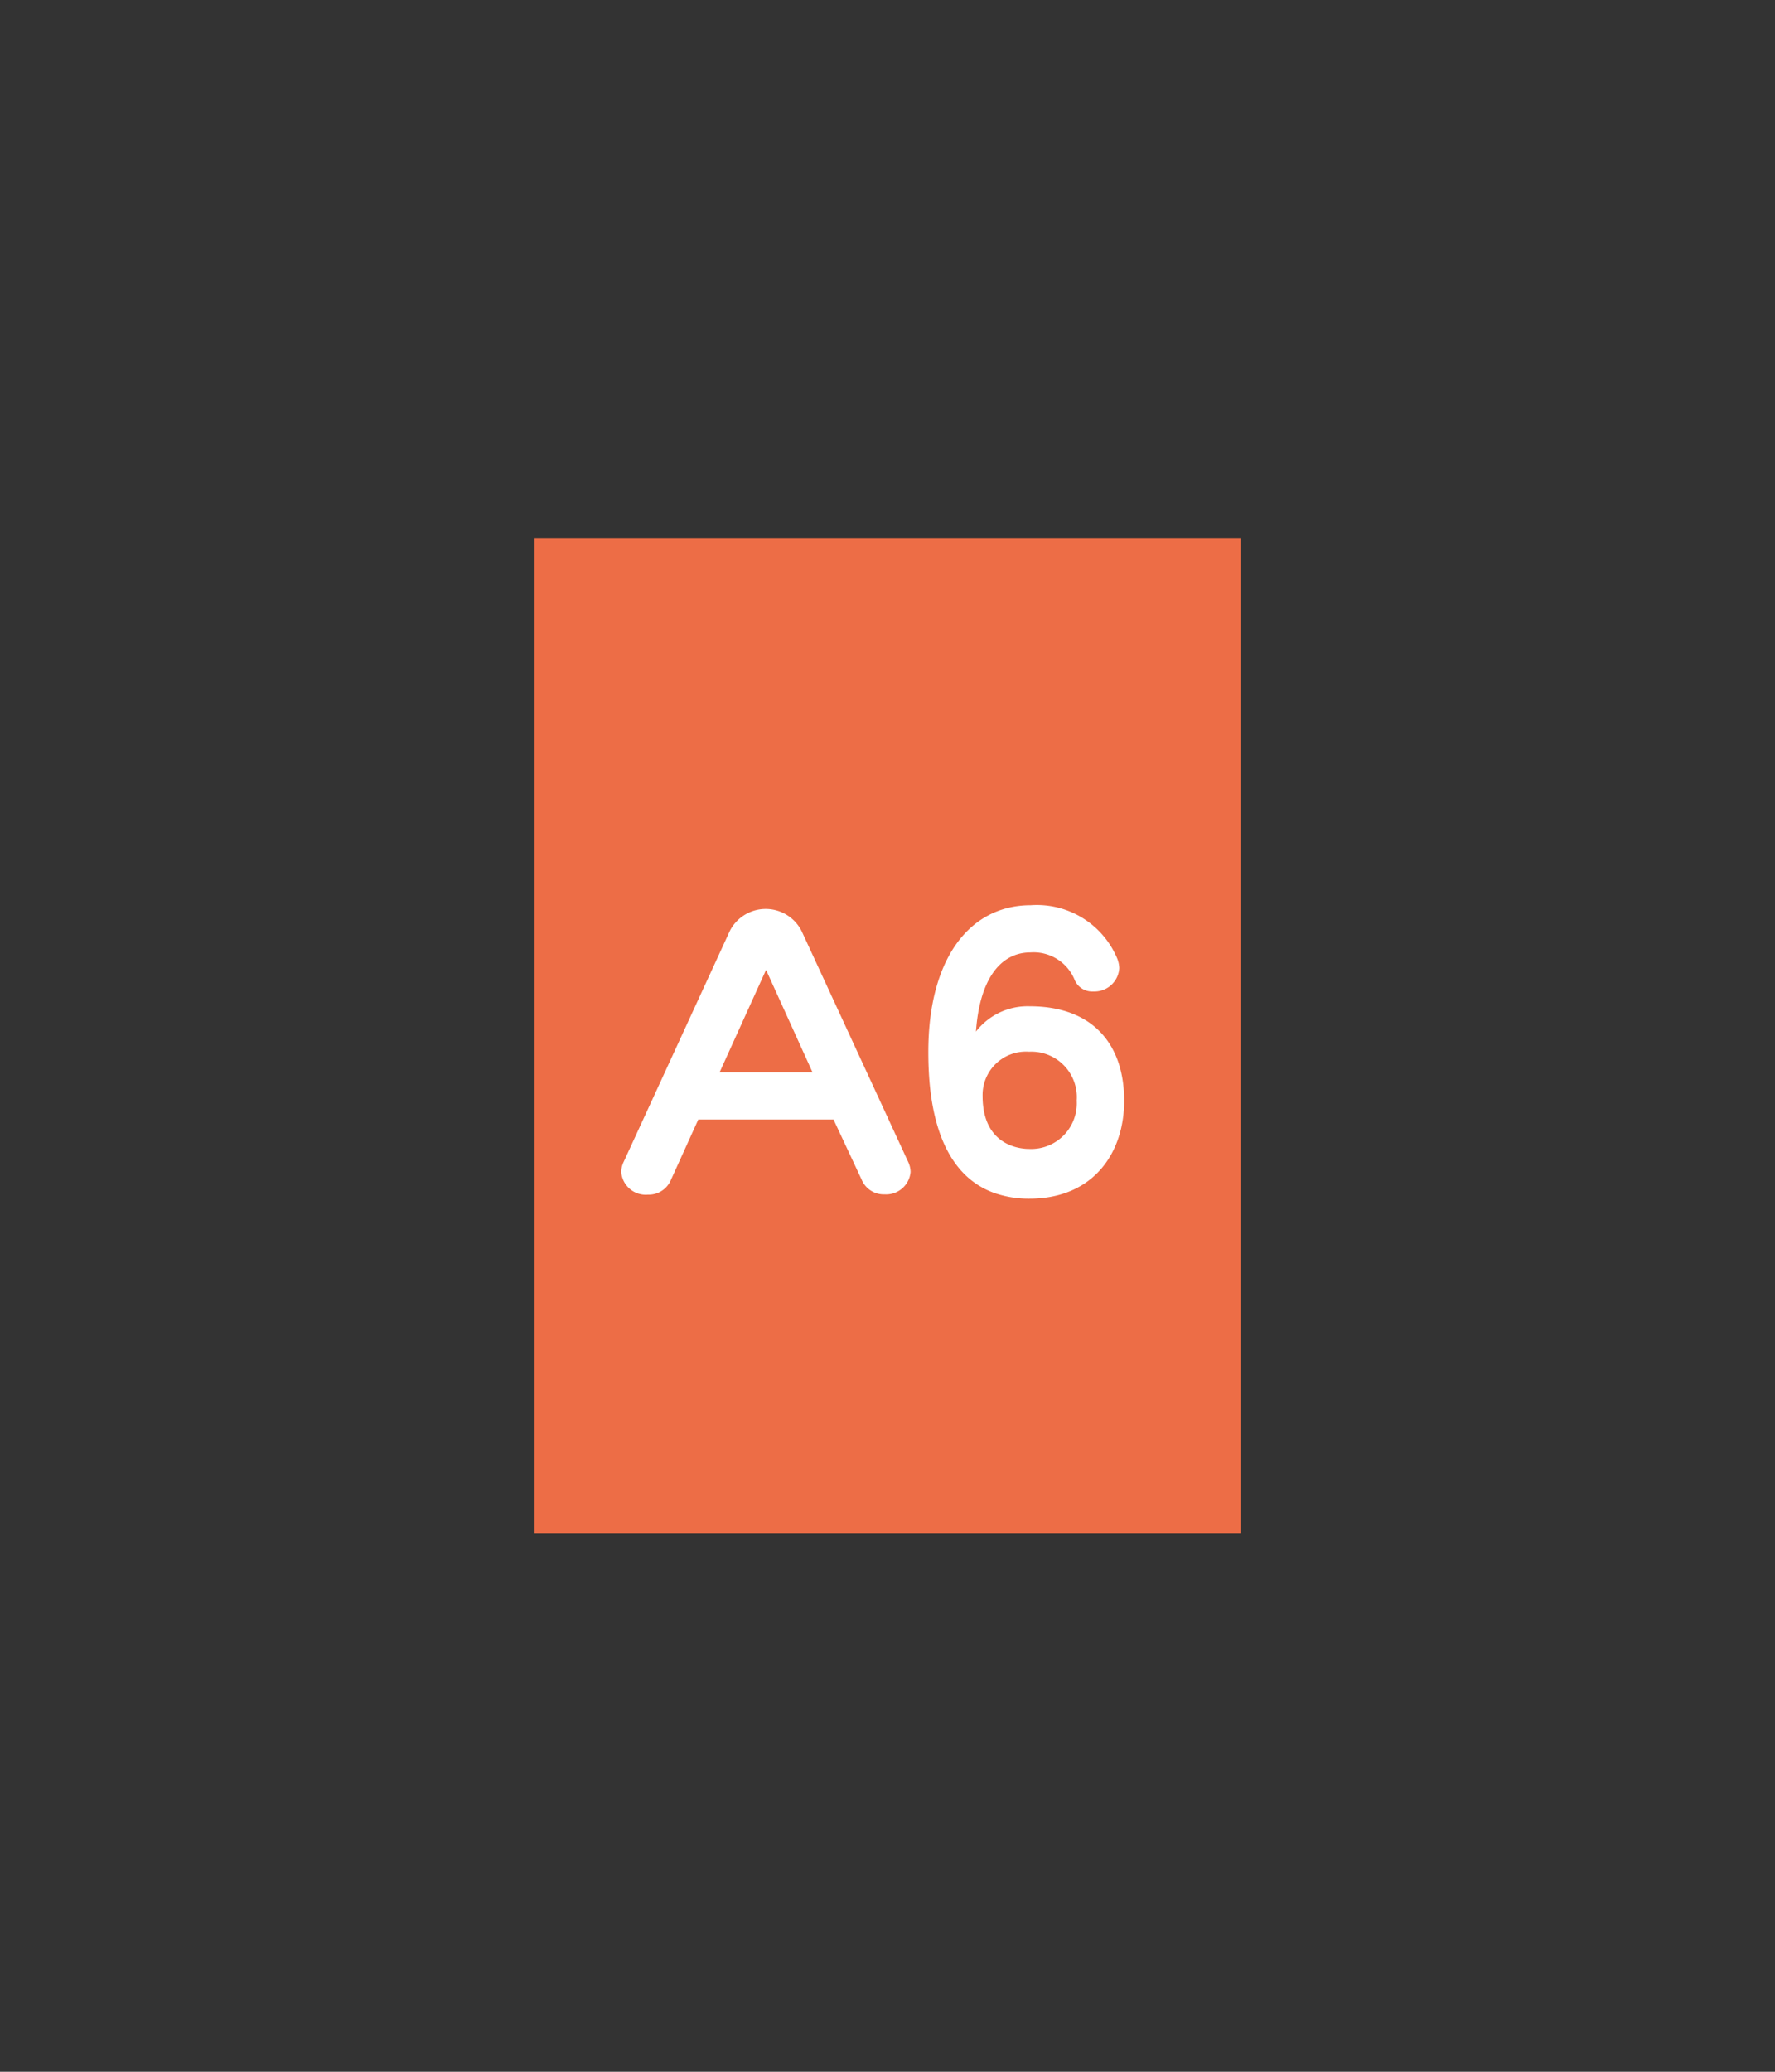 <svg id="レイヤー_1" data-name="レイヤー 1" xmlns="http://www.w3.org/2000/svg" width="120" height="140" viewBox="0 0 120 140"><rect x="0" y="0" width="120" height="140" fill="#333333" stroke="none"/><defs><style>.cls-1{fill:#ed6d46;}.cls-2{fill:#fff;}.cls-3{fill:none;}</style></defs><title>a6</title><rect class="cls-1" x="36.14" y="36.36" width="47.73" height="67.27"/><path class="cls-2" d="M56.35,75.65H47.21l-1.85,4.08a1.63,1.63,0,0,1-1.56,1A1.66,1.66,0,0,1,42,79.2a1.63,1.63,0,0,1,.17-.7l7.16-15.57a2.72,2.72,0,0,1,4.87,0L61.39,78.5a1.63,1.63,0,0,1,.17.7,1.66,1.66,0,0,1-1.75,1.51,1.62,1.62,0,0,1-1.56-1ZM51.79,65.54l-3.14,6.92h6.28Z"/><path class="cls-2" d="M69.62,68C73.8,68,76,70.49,76,74.38,76,78,73.84,81,69.6,81a7.08,7.08,0,0,1-2.31-.36c-4.2-1.44-4.53-6.91-4.53-9.56,0-6.26,2.76-9.91,6.93-9.91a5.89,5.89,0,0,1,5.84,3.6,1.91,1.91,0,0,1,.14.65A1.68,1.68,0,0,1,73.92,67a1.29,1.29,0,0,1-1.25-.74,3,3,0,0,0-3-1.9c-2.09,0-3.45,1.9-3.69,5.35A4.41,4.41,0,0,1,69.62,68Zm3.17,6.36a3.07,3.07,0,0,0-3.22-3.29,2.93,2.93,0,0,0-3.14,3c0,3.55,2.83,3.57,3.17,3.57A3.08,3.08,0,0,0,72.79,74.38Z"/><rect class="cls-3" x="10" width="100" height="140"/></svg>